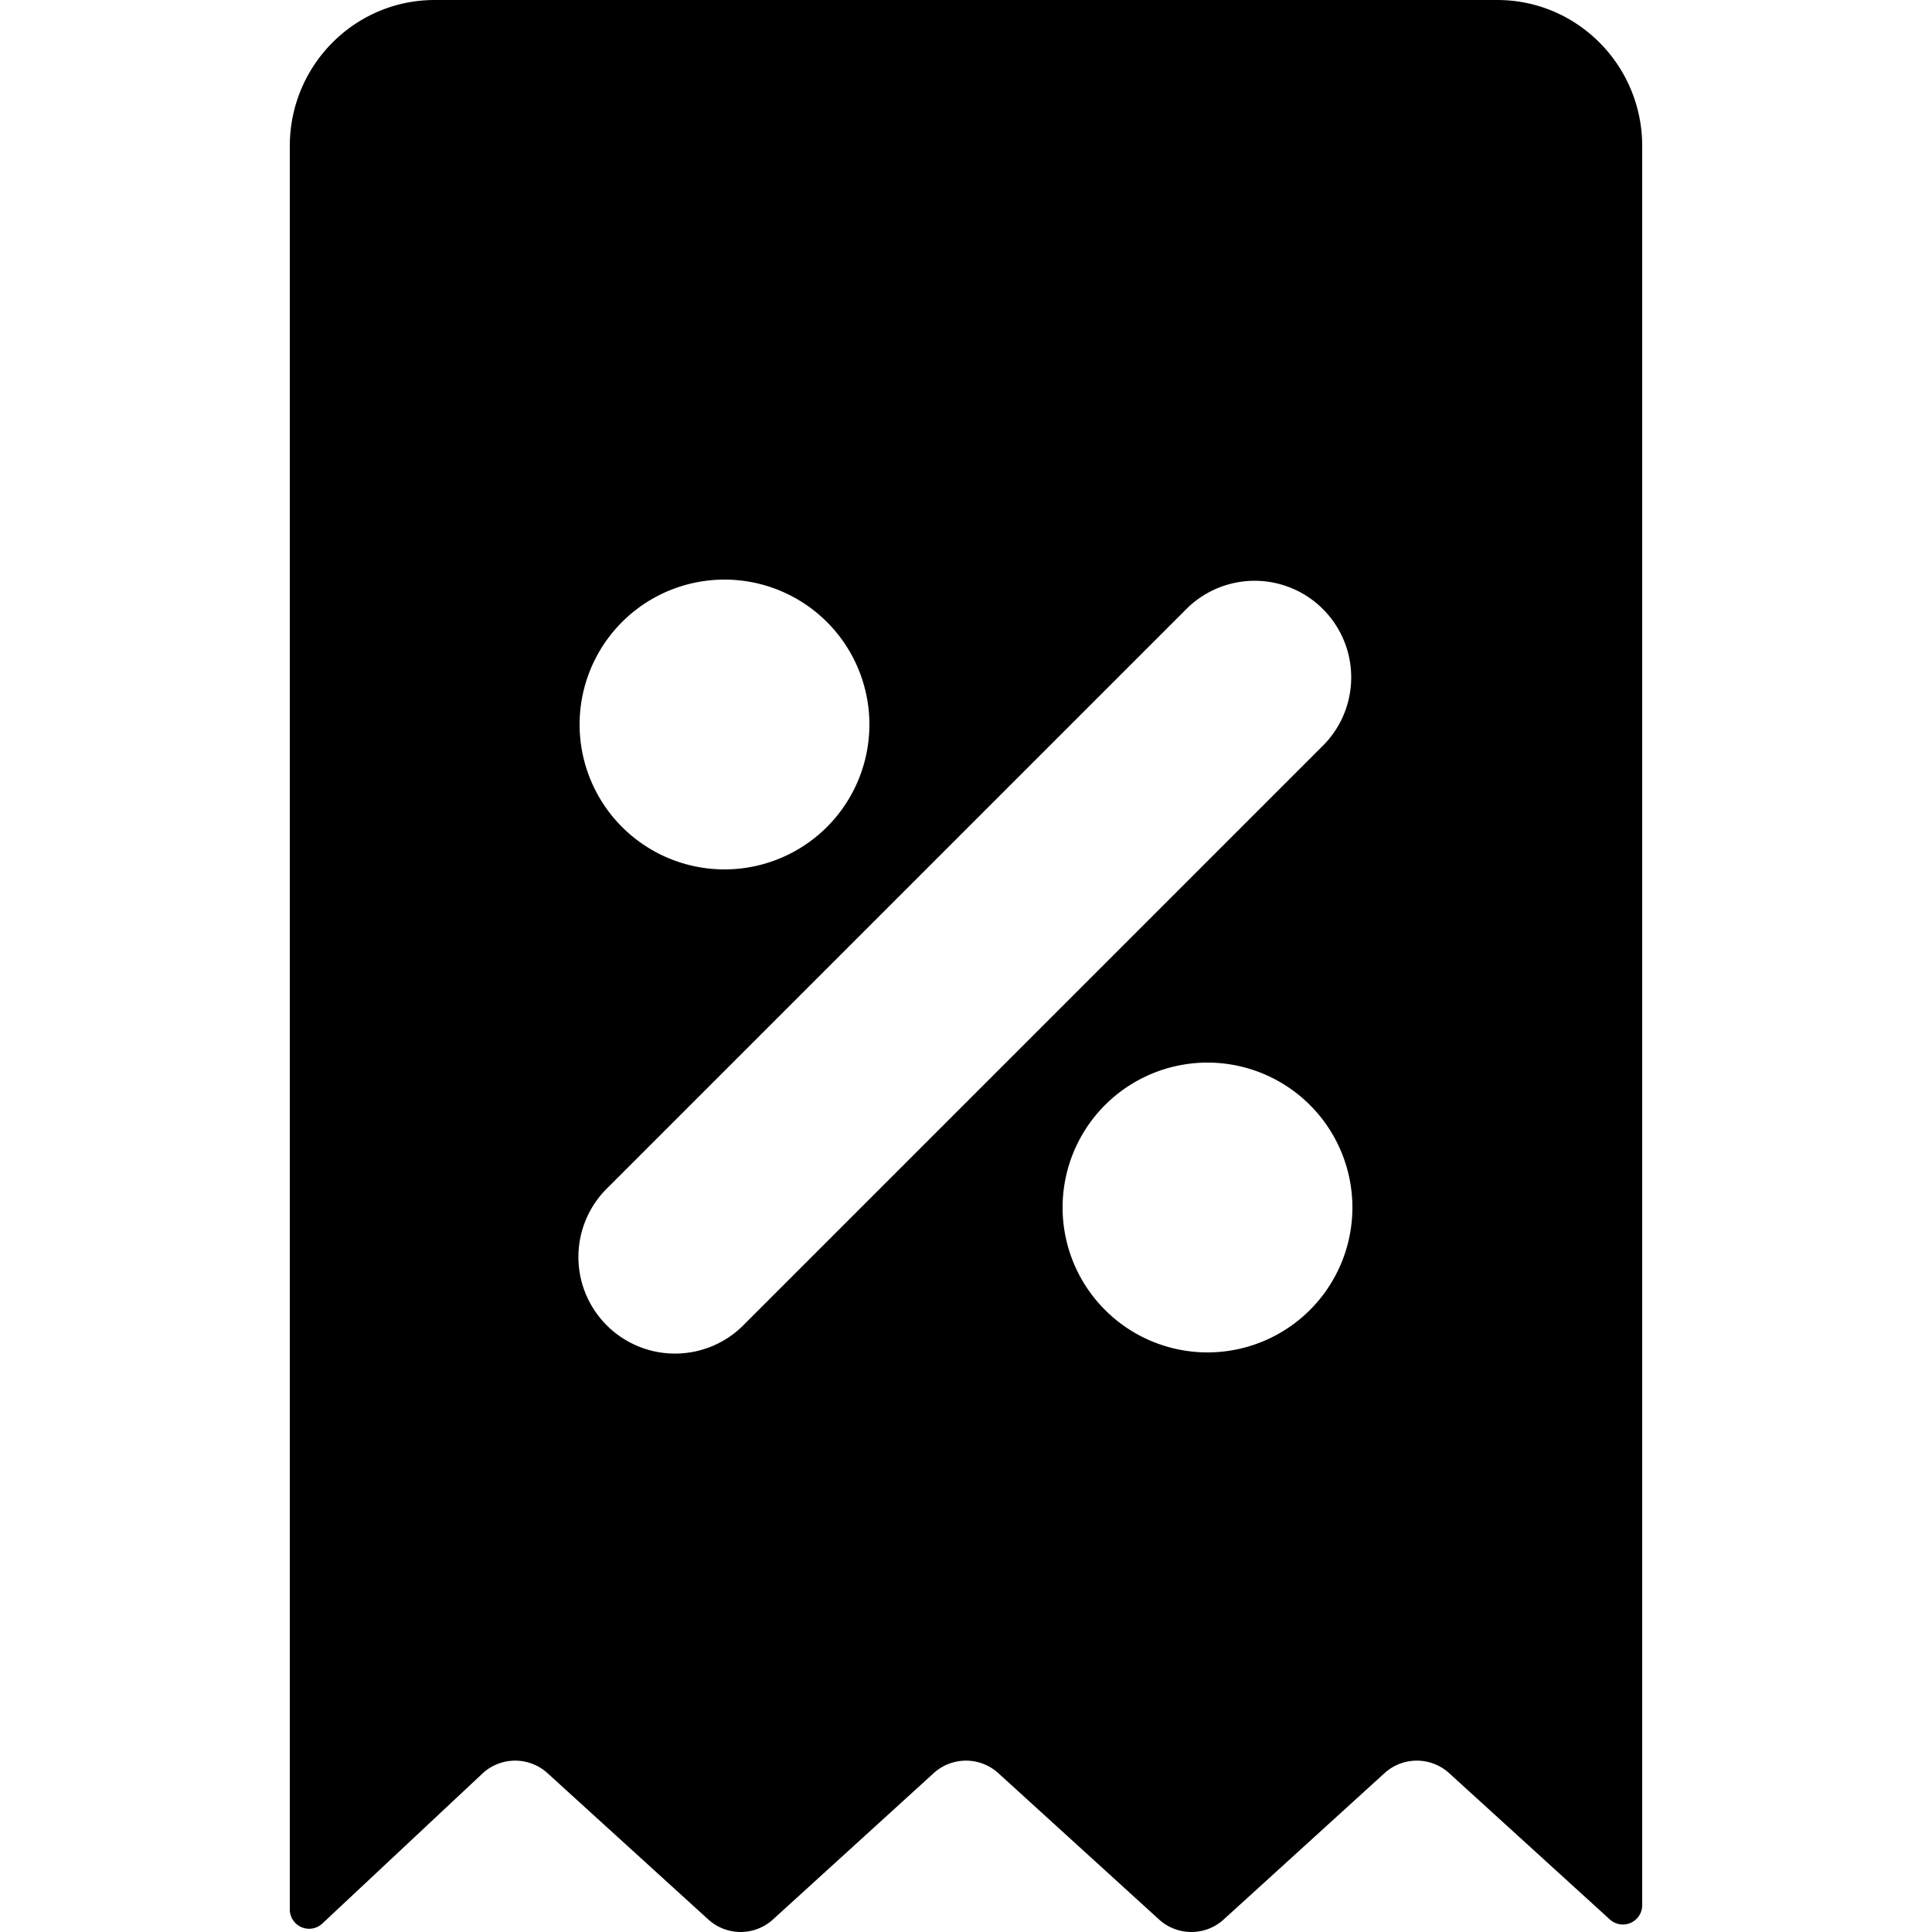 <svg viewBox="0 0 20 20" xmlns="http://www.w3.org/2000/svg"><path fill-rule="evenodd" d="M4.5 0h11c.828 0 1.5.677 1.5 1.512v18.21a.2.2 0 0 1-.334.149l-1.664-1.515a.497.497 0 0 0-.67 0l-1.664 1.514a.497.497 0 0 1-.67 0l-1.663-1.514a.497.497 0 0 0-.67 0l-1.663 1.514a.497.497 0 0 1-.67 0l-1.664-1.514a.497.497 0 0 0-.67 0l-1.664 1.559a.2.2 0 0 1-.334-.15v-18.253c0-.835.672-1.512 1.5-1.512zm3 9a1.5 1.5 0 1 0 0-3 1.5 1.5 0 0 0 0 3zm6.5 3.5a1.5 1.5 0 1 1-3 0 1.5 1.5 0 0 1 3 0zm-.293-4.793a1 1 0 0 0-1.414-1.414l-6 6a1 1 0 1 0 1.414 1.414l6-6z"/></svg>